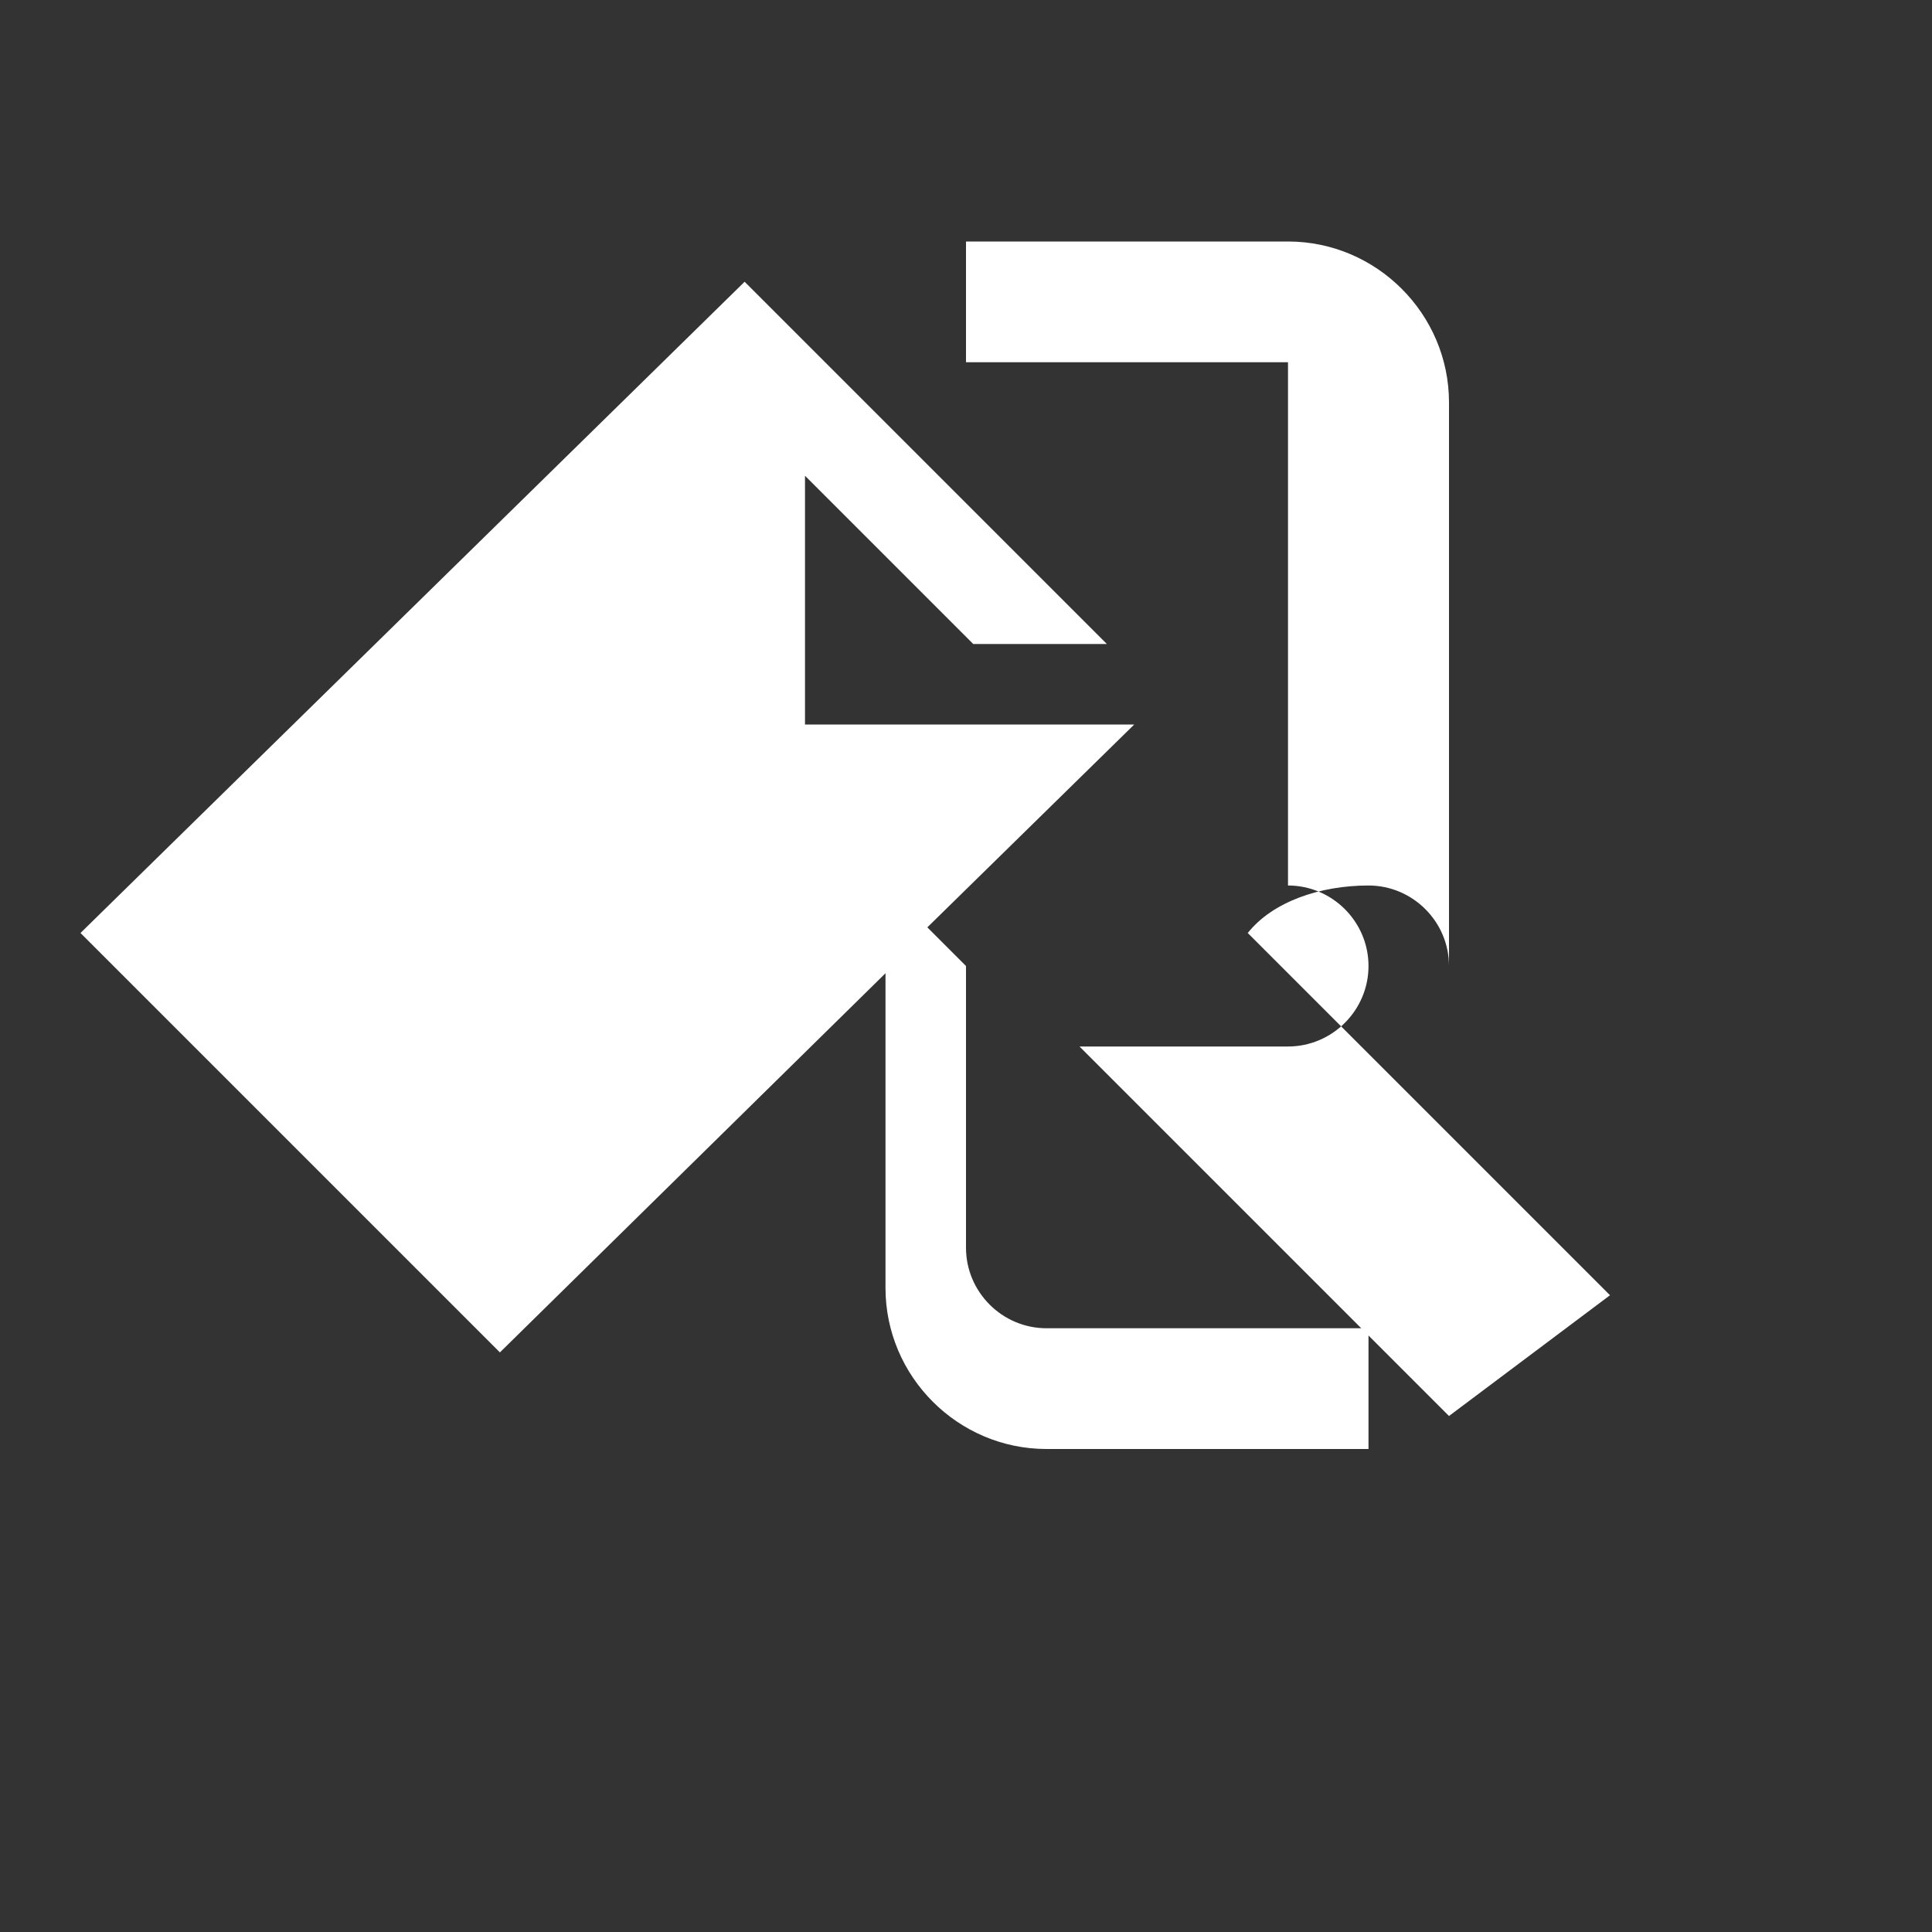 <svg xmlns="http://www.w3.org/2000/svg" viewBox="0 0 24 24" fill="#FFFFFF">
  <rect x="0" y="0" width="24" height="24" fill="#333333" stroke="none"/>
  <path d="M18 11.09V5c0-1.1-.9-2-2-2h-4v1.5h4V11c.55 0 1 .45 1 1s-.45 1-1 1h-2.59l4.59 4.59L20 16.09l-4.5-4.5C15.81 11.2 16.4 11 17 11c.55 0 1 .45 1 1zm-8.5 2.41L14.09 9H10V5.91L12.09 8h1.66l-4.5-4.5L1 11.59l4.5 4.5.71.71L11 12.09V16c0 1.1.9 2 2 2h4v-1.5h-4c-.55 0-1-.45-1-1v-3.5l-2.5-2.5z"/>
</svg>